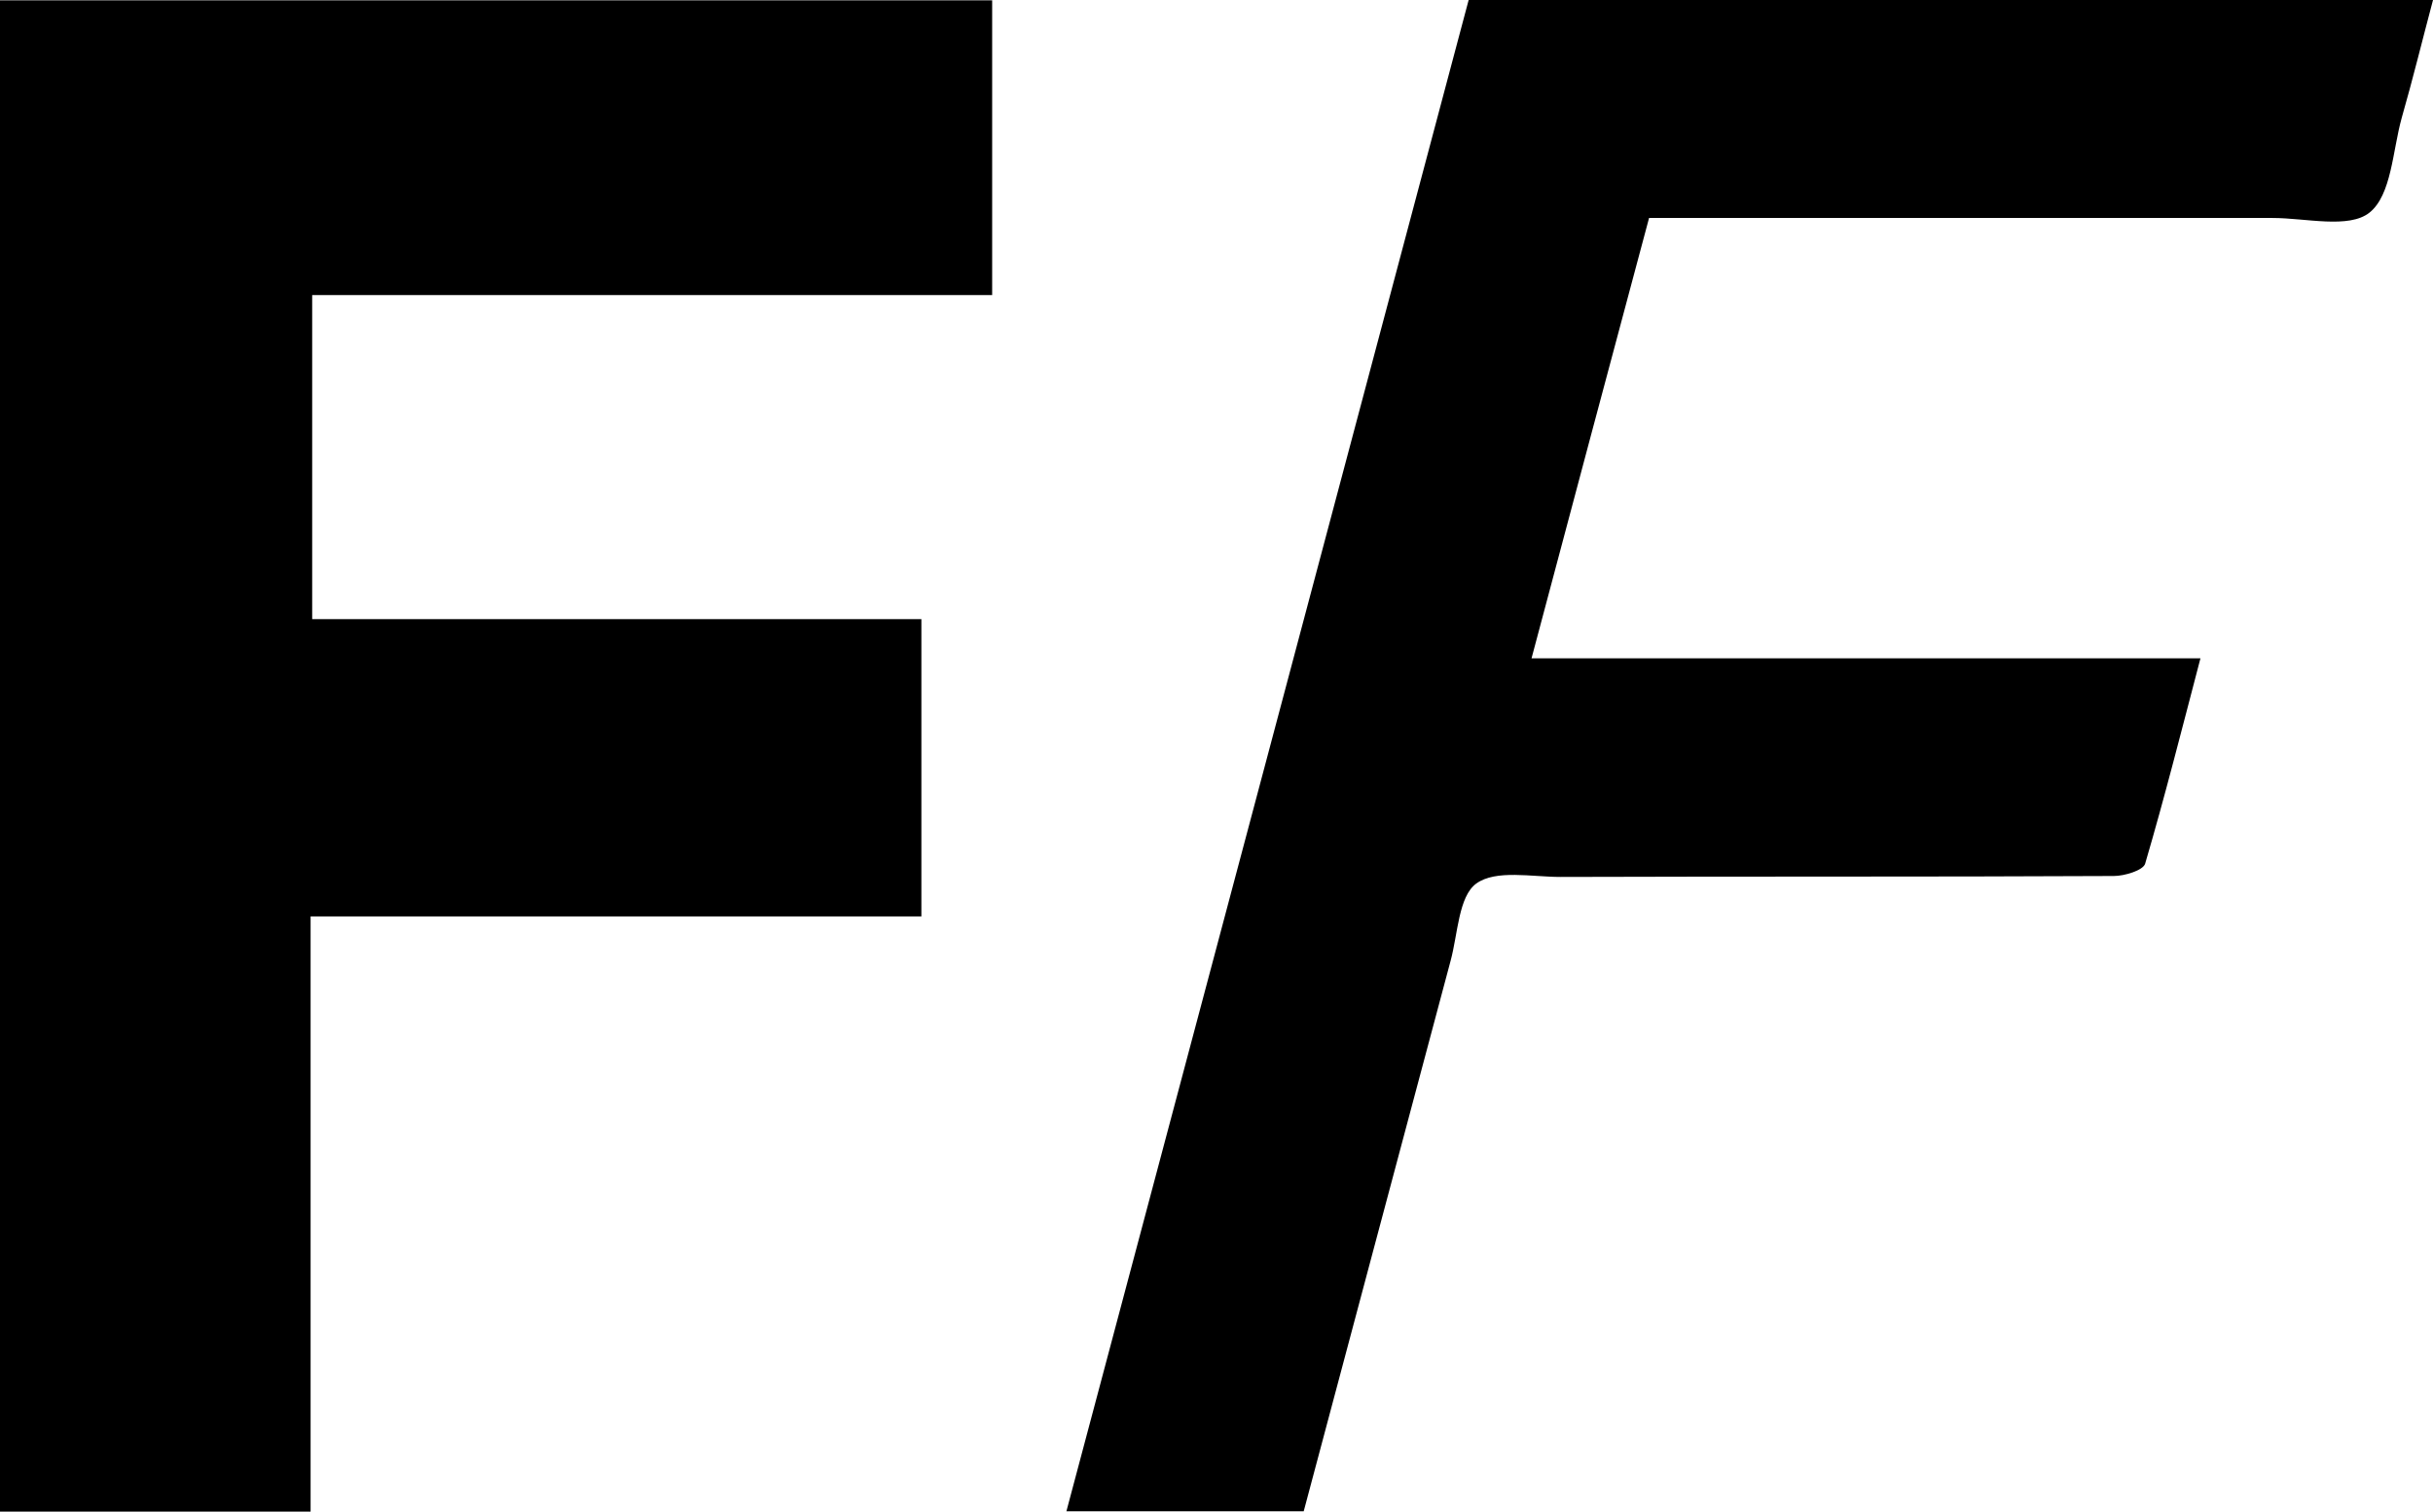 <?xml version="1.0" encoding="UTF-8"?><svg id="a" xmlns="http://www.w3.org/2000/svg" width="77" height="47.85" viewBox="0 0 77 47.85"><polygon points="0 .01 0 47.85 9.83 47.85 9.83 29.01 29.16 29.01 29.16 19.6 9.88 19.6 9.88 9.34 31.4 9.34 31.4 .01 0 .01"/><path d="M69.64,20.84c-.59,2.25-1.13,4.39-1.75,6.5-.06.21-.65.39-.99.39-5.84.03-11.68.01-17.51.03-.91,0-2.05-.24-2.67.21-.56.41-.58,1.59-.81,2.44-1.55,5.79-3.09,11.59-4.65,17.43h-7.51c4.25-15.97,8.49-31.89,12.73-47.84h30.52c-.34,1.28-.64,2.51-.99,3.73-.29,1.04-.32,2.44-1.02,3-.65.52-2.02.17-3.07.17-6.18,0-12.36,0-18.54,0h-1.19c-1.24,4.64-2.47,9.23-3.72,13.94h21.17Z"/></svg>